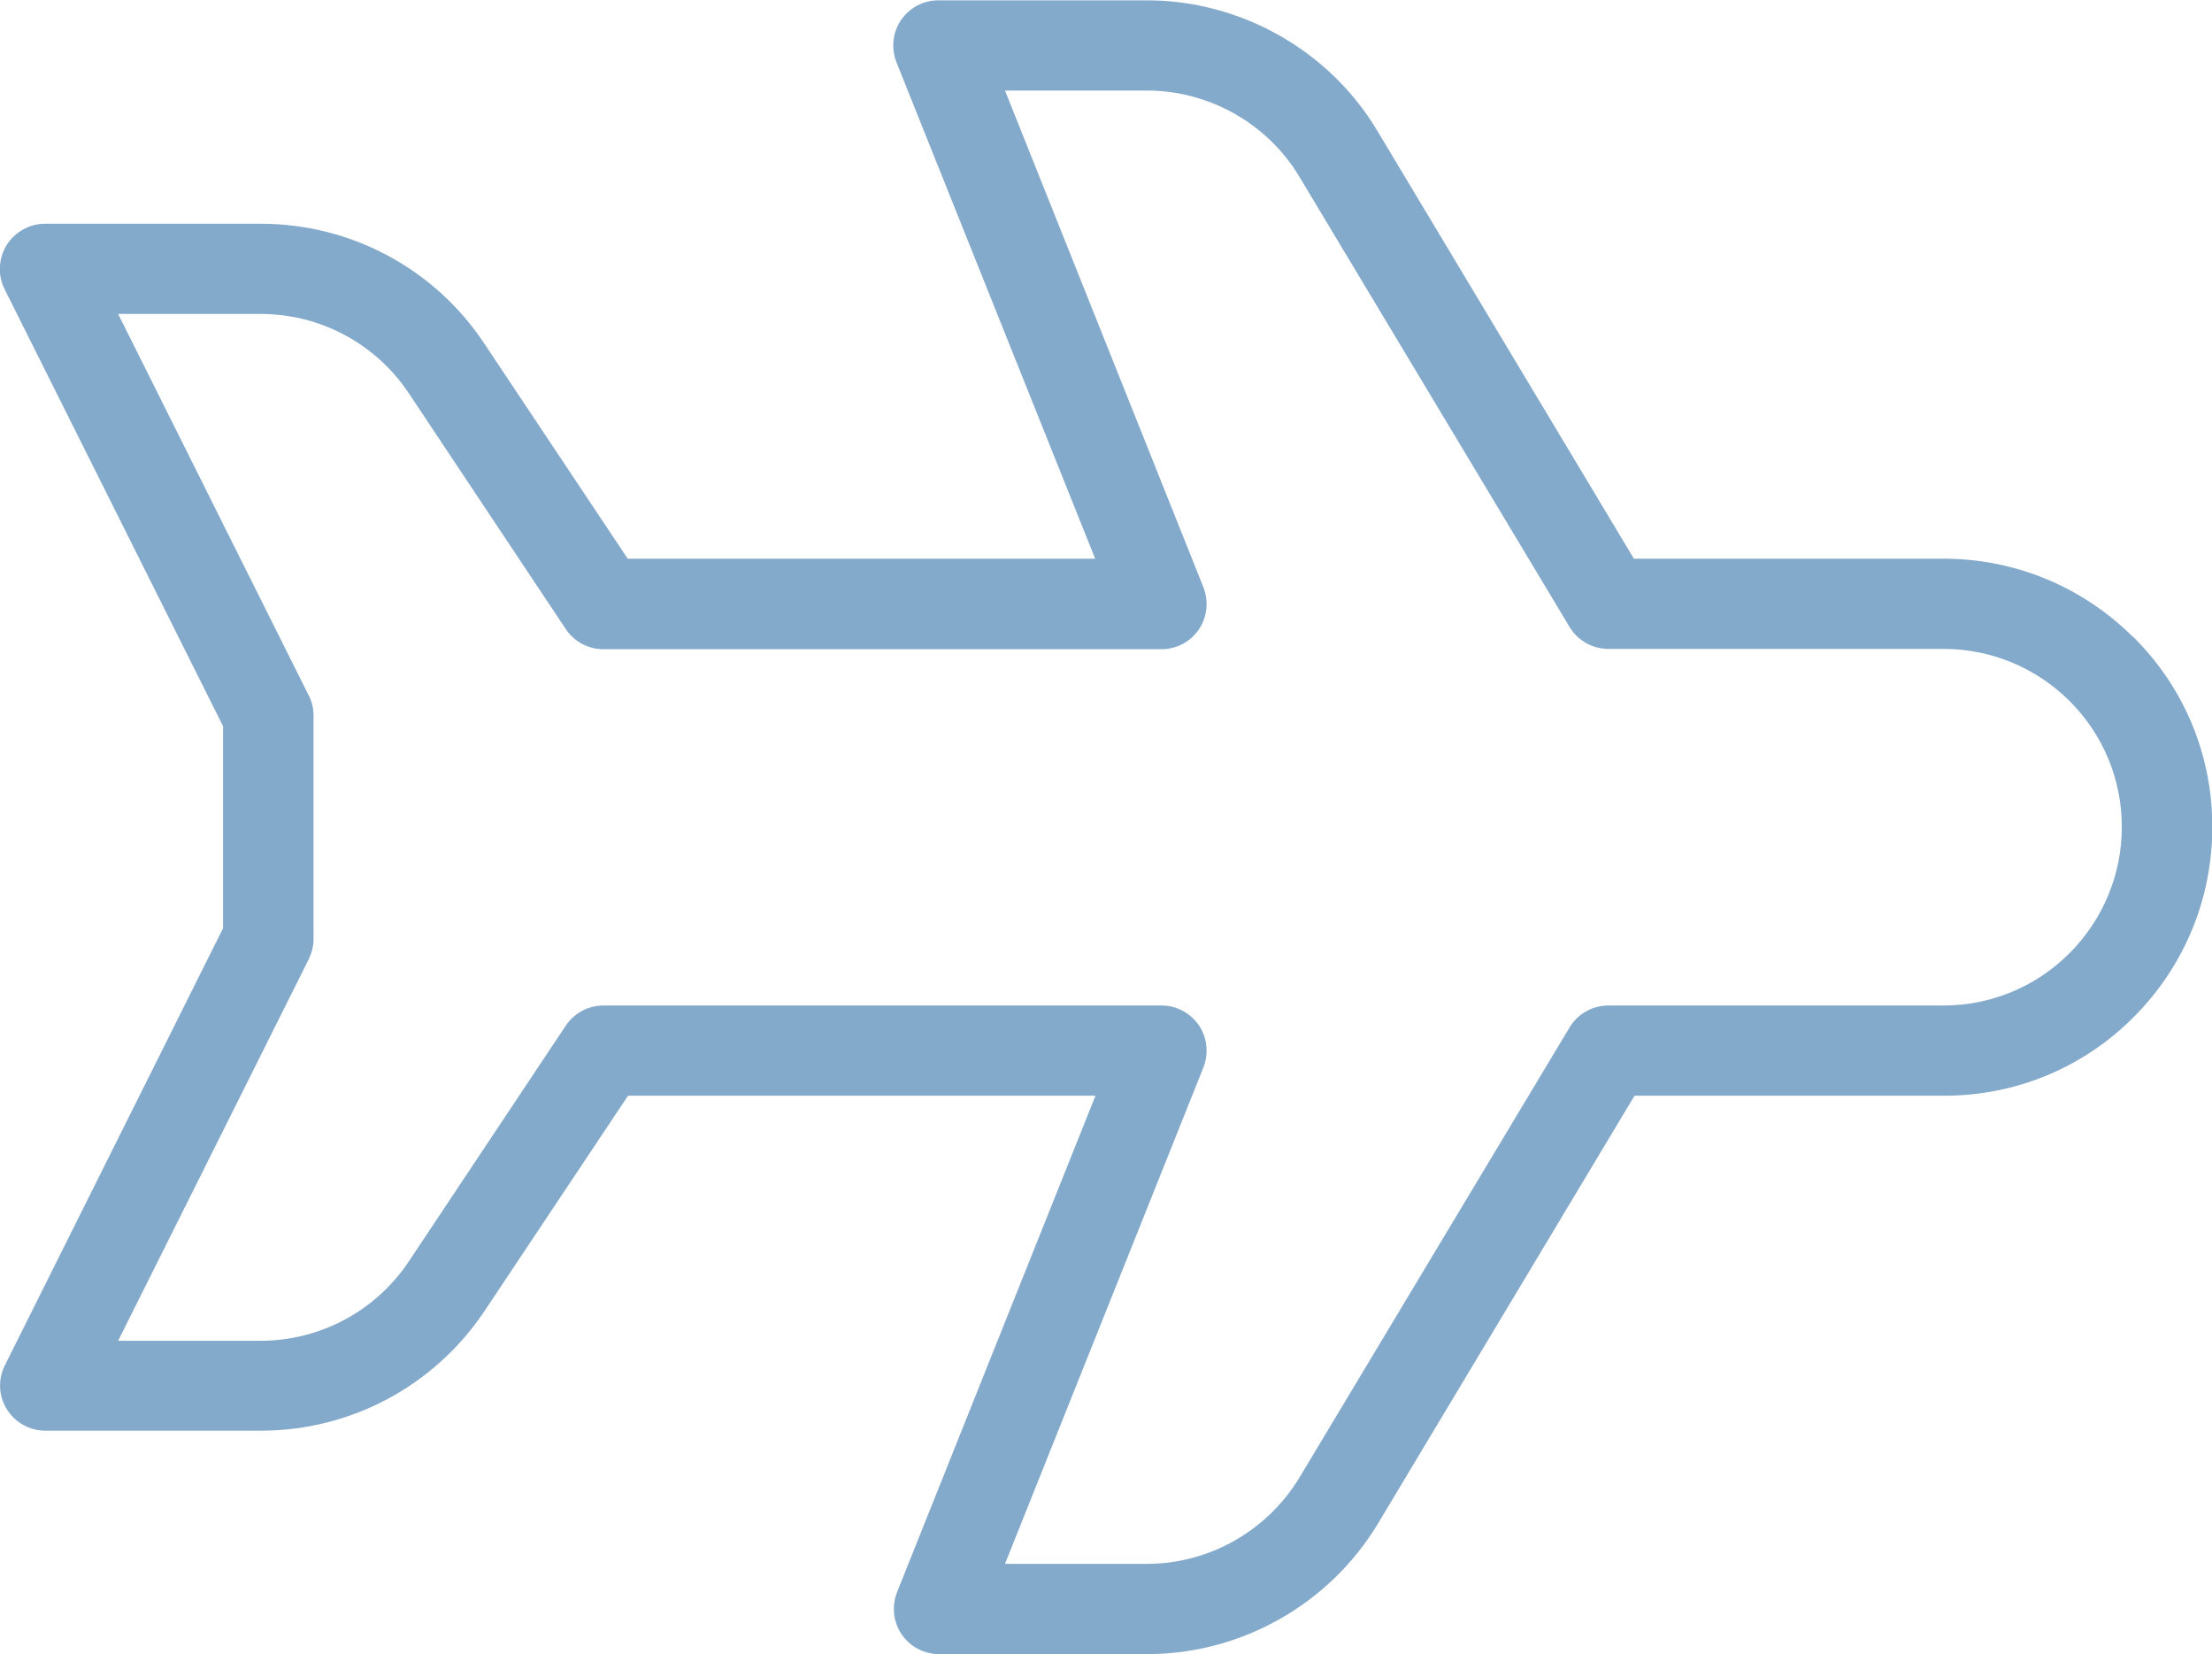 <?xml version="1.0" encoding="UTF-8"?>
<svg xmlns="http://www.w3.org/2000/svg" id="Layout" width="72.055" height="53.882" viewBox="0 0 73.58 55">
  <defs>
    <style>.cls-1{fill:#83a9cb;}</style>
  </defs>
  <path class="cls-1" d="M70.96,21.18c-1.69-1.68-3.93-2.61-6.31-2.61h-10.3l-8.54-14.24c-1.6-2.67-4.54-4.33-7.66-4.33h-6.94c-.5,0-.96,.25-1.24,.66s-.33,.94-.15,1.4l6.61,16.51h-15.55l-4.78-7.17c-1.66-2.49-4.44-3.97-7.43-3.97H1.5c-.52,0-1,.27-1.28,.71-.27,.44-.3,1-.07,1.46l7.27,14.54v6.72L.16,45.4c-.23,.46-.21,1.02,.07,1.46,.27,.44,.76,.71,1.28,.71h7.17c2.99,0,5.77-1.49,7.43-3.97l4.78-7.17h15.55l-6.6,16.51c-.18,.46-.13,.99,.15,1.4s.74,.66,1.24,.66h6.94c3.12,0,6.05-1.66,7.66-4.33l8.54-14.24h10.3c2.38,0,4.63-.93,6.31-2.62,1.68-1.69,2.61-3.93,2.61-6.32s-.93-4.63-2.62-6.31Zm-2.12,10.51c-1.12,1.12-2.61,1.74-4.2,1.74h-11.14c-.53,0-1.02,.28-1.29,.73l-8.98,14.96c-1.07,1.78-3.01,2.88-5.08,2.88h-4.72l6.6-16.51c.18-.46,.13-.99-.15-1.4s-.74-.66-1.24-.66H20.07c-.5,0-.97,.25-1.25,.67l-5.22,7.84c-1.1,1.65-2.95,2.64-4.93,2.64H3.93l6.34-12.69c.1-.21,.16-.44,.16-.67v-7.43c0-.23-.05-.46-.16-.67L3.93,10.43h4.74c1.99,0,3.83,.99,4.93,2.64l5.22,7.84c.28,.42,.75,.67,1.25,.67h18.57c.5,0,.96-.25,1.24-.66s.33-.94,.15-1.4L33.43,3h4.72c2.07,0,4.02,1.1,5.08,2.88l8.98,14.96c.27,.45,.76,.73,1.29,.73h11.15c1.58,0,3.07,.62,4.19,1.73,1.12,1.12,1.74,2.61,1.74,4.19,0,1.58-.62,3.07-1.73,4.19Z"></path>
</svg>
